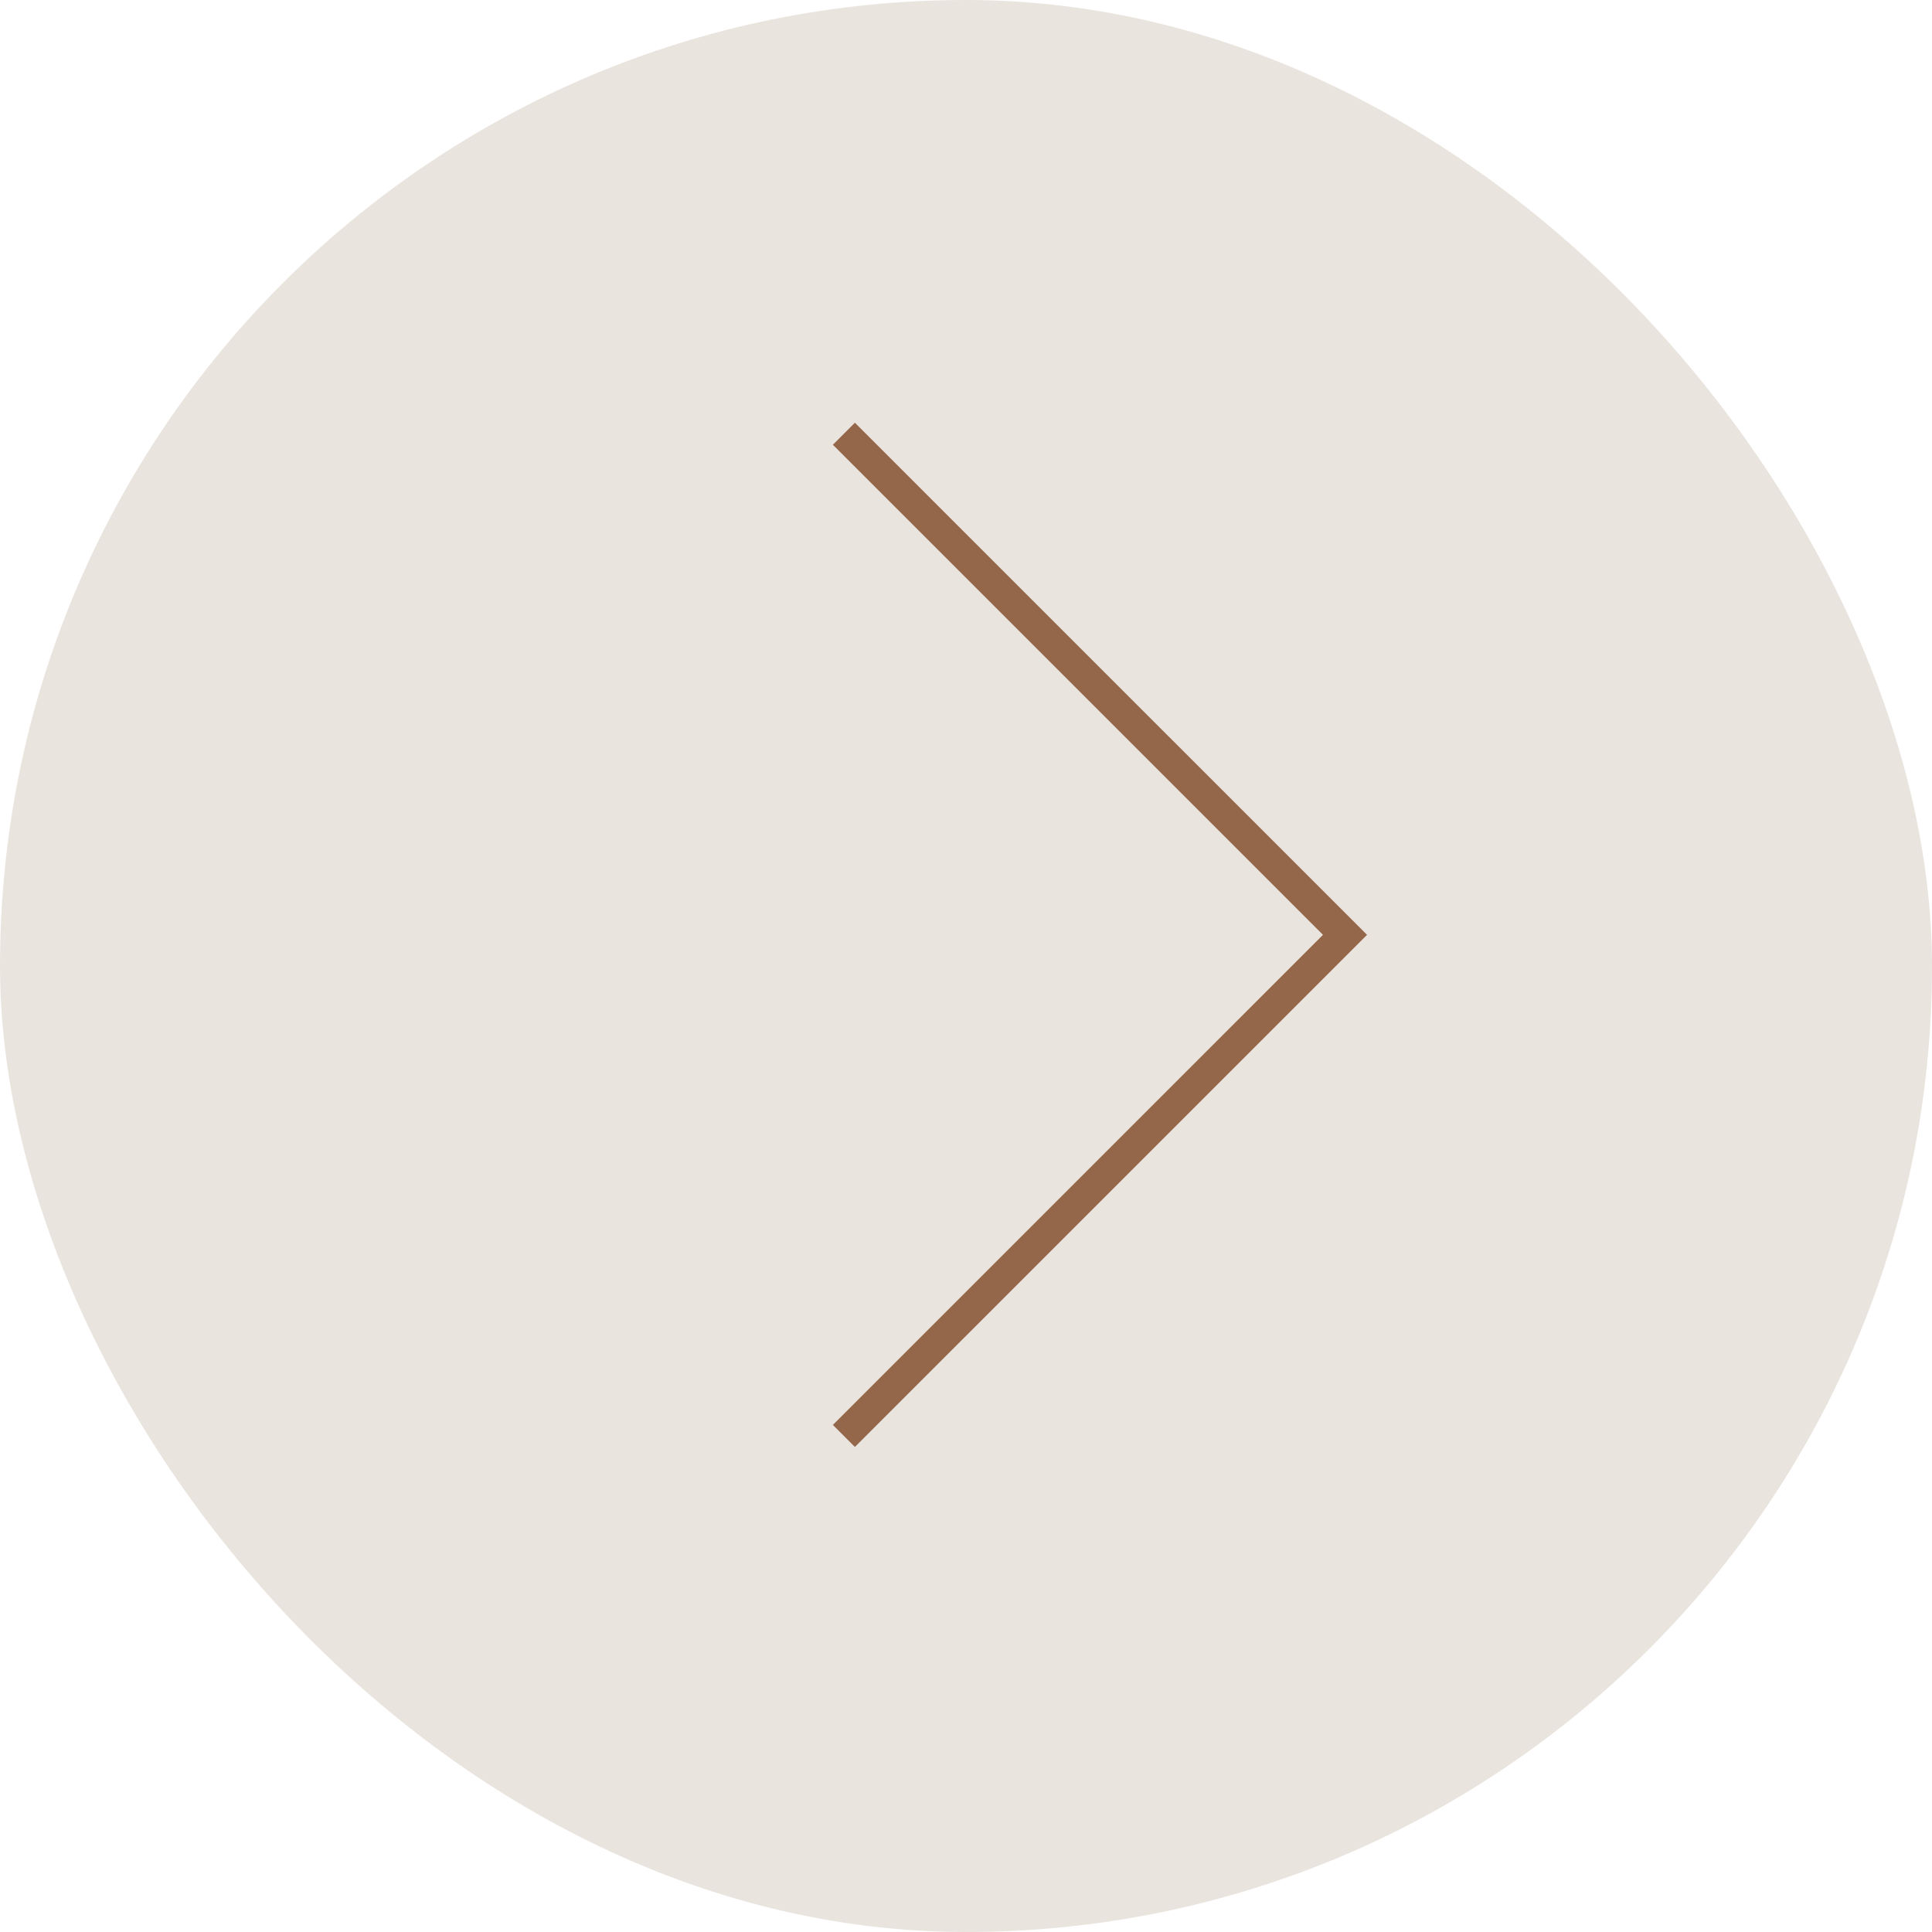 <svg width="62" height="62" viewBox="0 0 62 62" fill="none" xmlns="http://www.w3.org/2000/svg">
<rect width="62" height="62" rx="31" fill="#EAE4DE"/>
<path d="M27.081 13.919L43.163 30L27.081 46.081" stroke="#95674A"/>
</svg>
